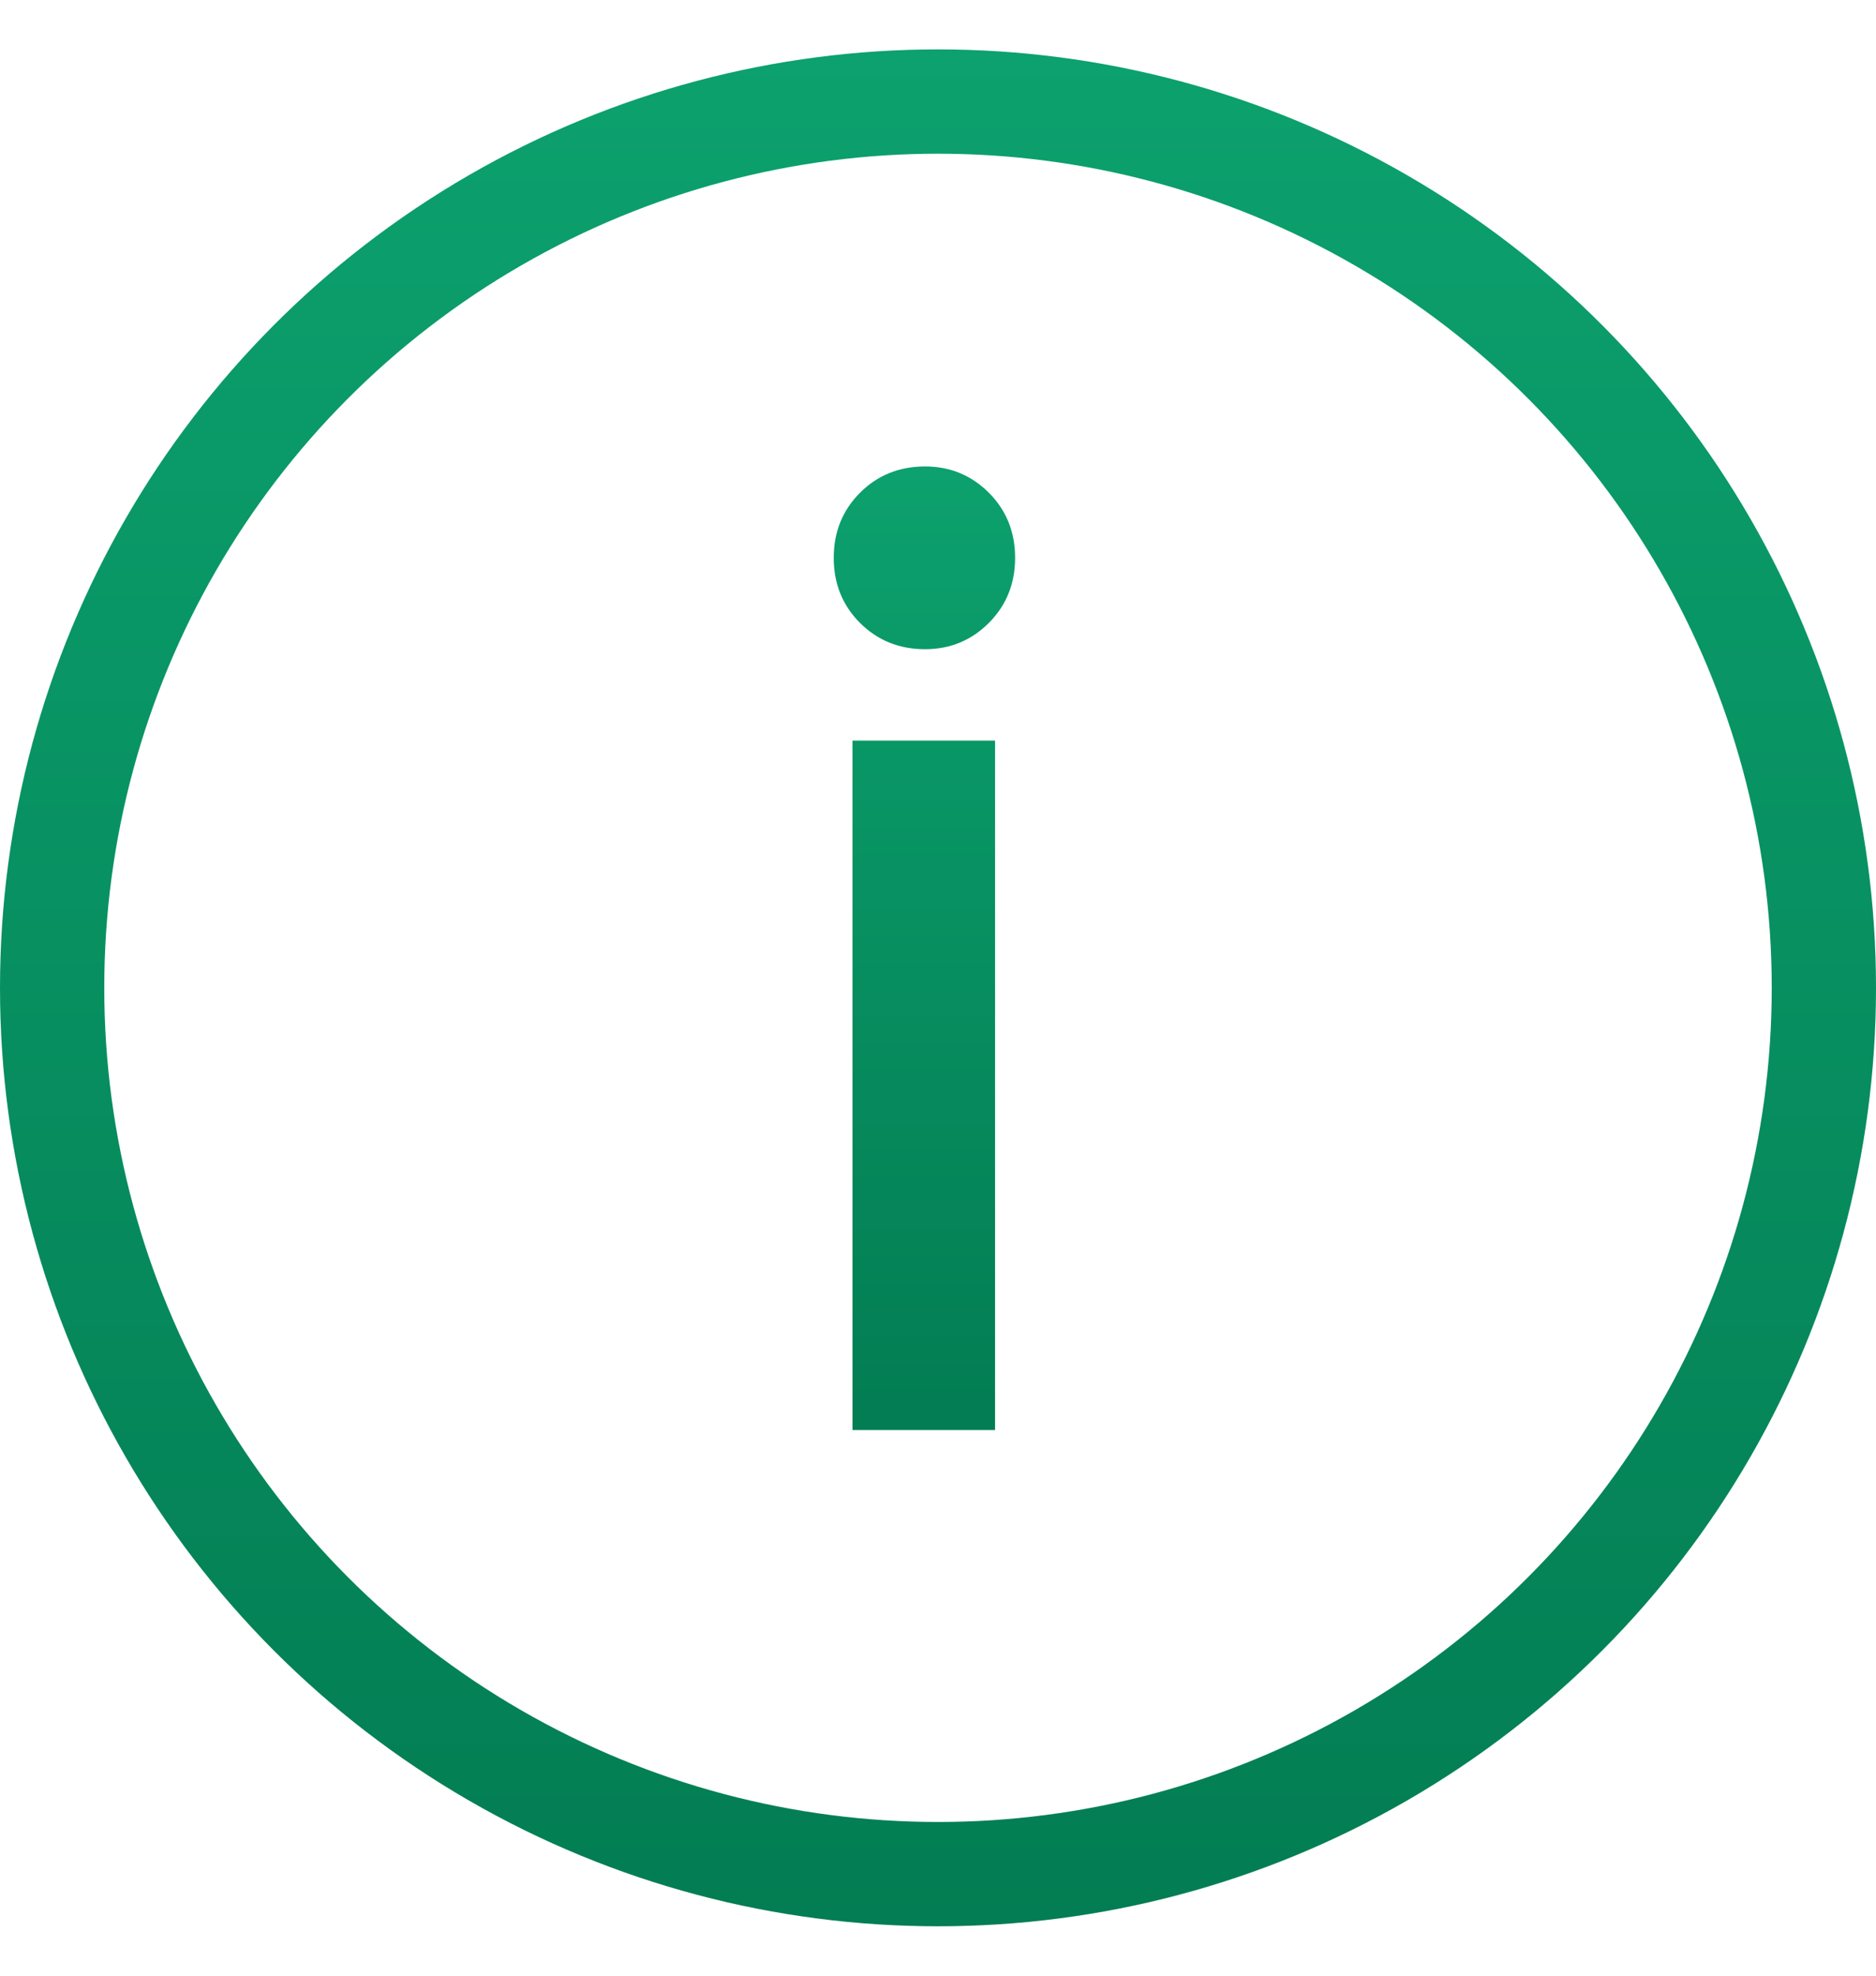 <?xml version="1.0" encoding="UTF-8"?>
<svg fill="none" viewBox="0 0 19 20" xmlns="http://www.w3.org/2000/svg">
	<circle cx="9.5" cy="10" r="8.972" stroke="url(#paint0_linear_1376_86)" stroke-width="1.056"/>
	<path d="m9.369 6.572c-0.262 0-0.481-0.089-0.659-0.266-0.177-0.177-0.266-0.397-0.266-0.659 0-0.262 0.089-0.481 0.266-0.659 0.177-0.177 0.397-0.266 0.659-0.266 0.253 0 0.469 0.089 0.646 0.266 0.177 0.177 0.266 0.397 0.266 0.659 0 0.262-0.089 0.481-0.266 0.659-0.177 0.177-0.393 0.266-0.646 0.266zm0.709 0.925v6.979h-1.444v-6.979h1.444z" fill="url(#paint1_linear_1376_86)"/>
	<defs>
		<linearGradient id="paint0_linear_1376_86" x1="9.5" x2="9.5" y1="19.5" y2=".5" gradientUnits="userSpaceOnUse">
			<stop stop-color="#037D53" offset="0"/>
			<stop stop-color="#0CA16E" offset="1"/>
		</linearGradient>
		<linearGradient id="paint1_linear_1376_86" x1="9.363" x2="9.363" y1="14.476" y2="4.722" gradientUnits="userSpaceOnUse">
			<stop stop-color="#037D53" offset="0"/>
			<stop stop-color="#0CA16E" offset="1"/>
		</linearGradient>
	</defs>
</svg>
